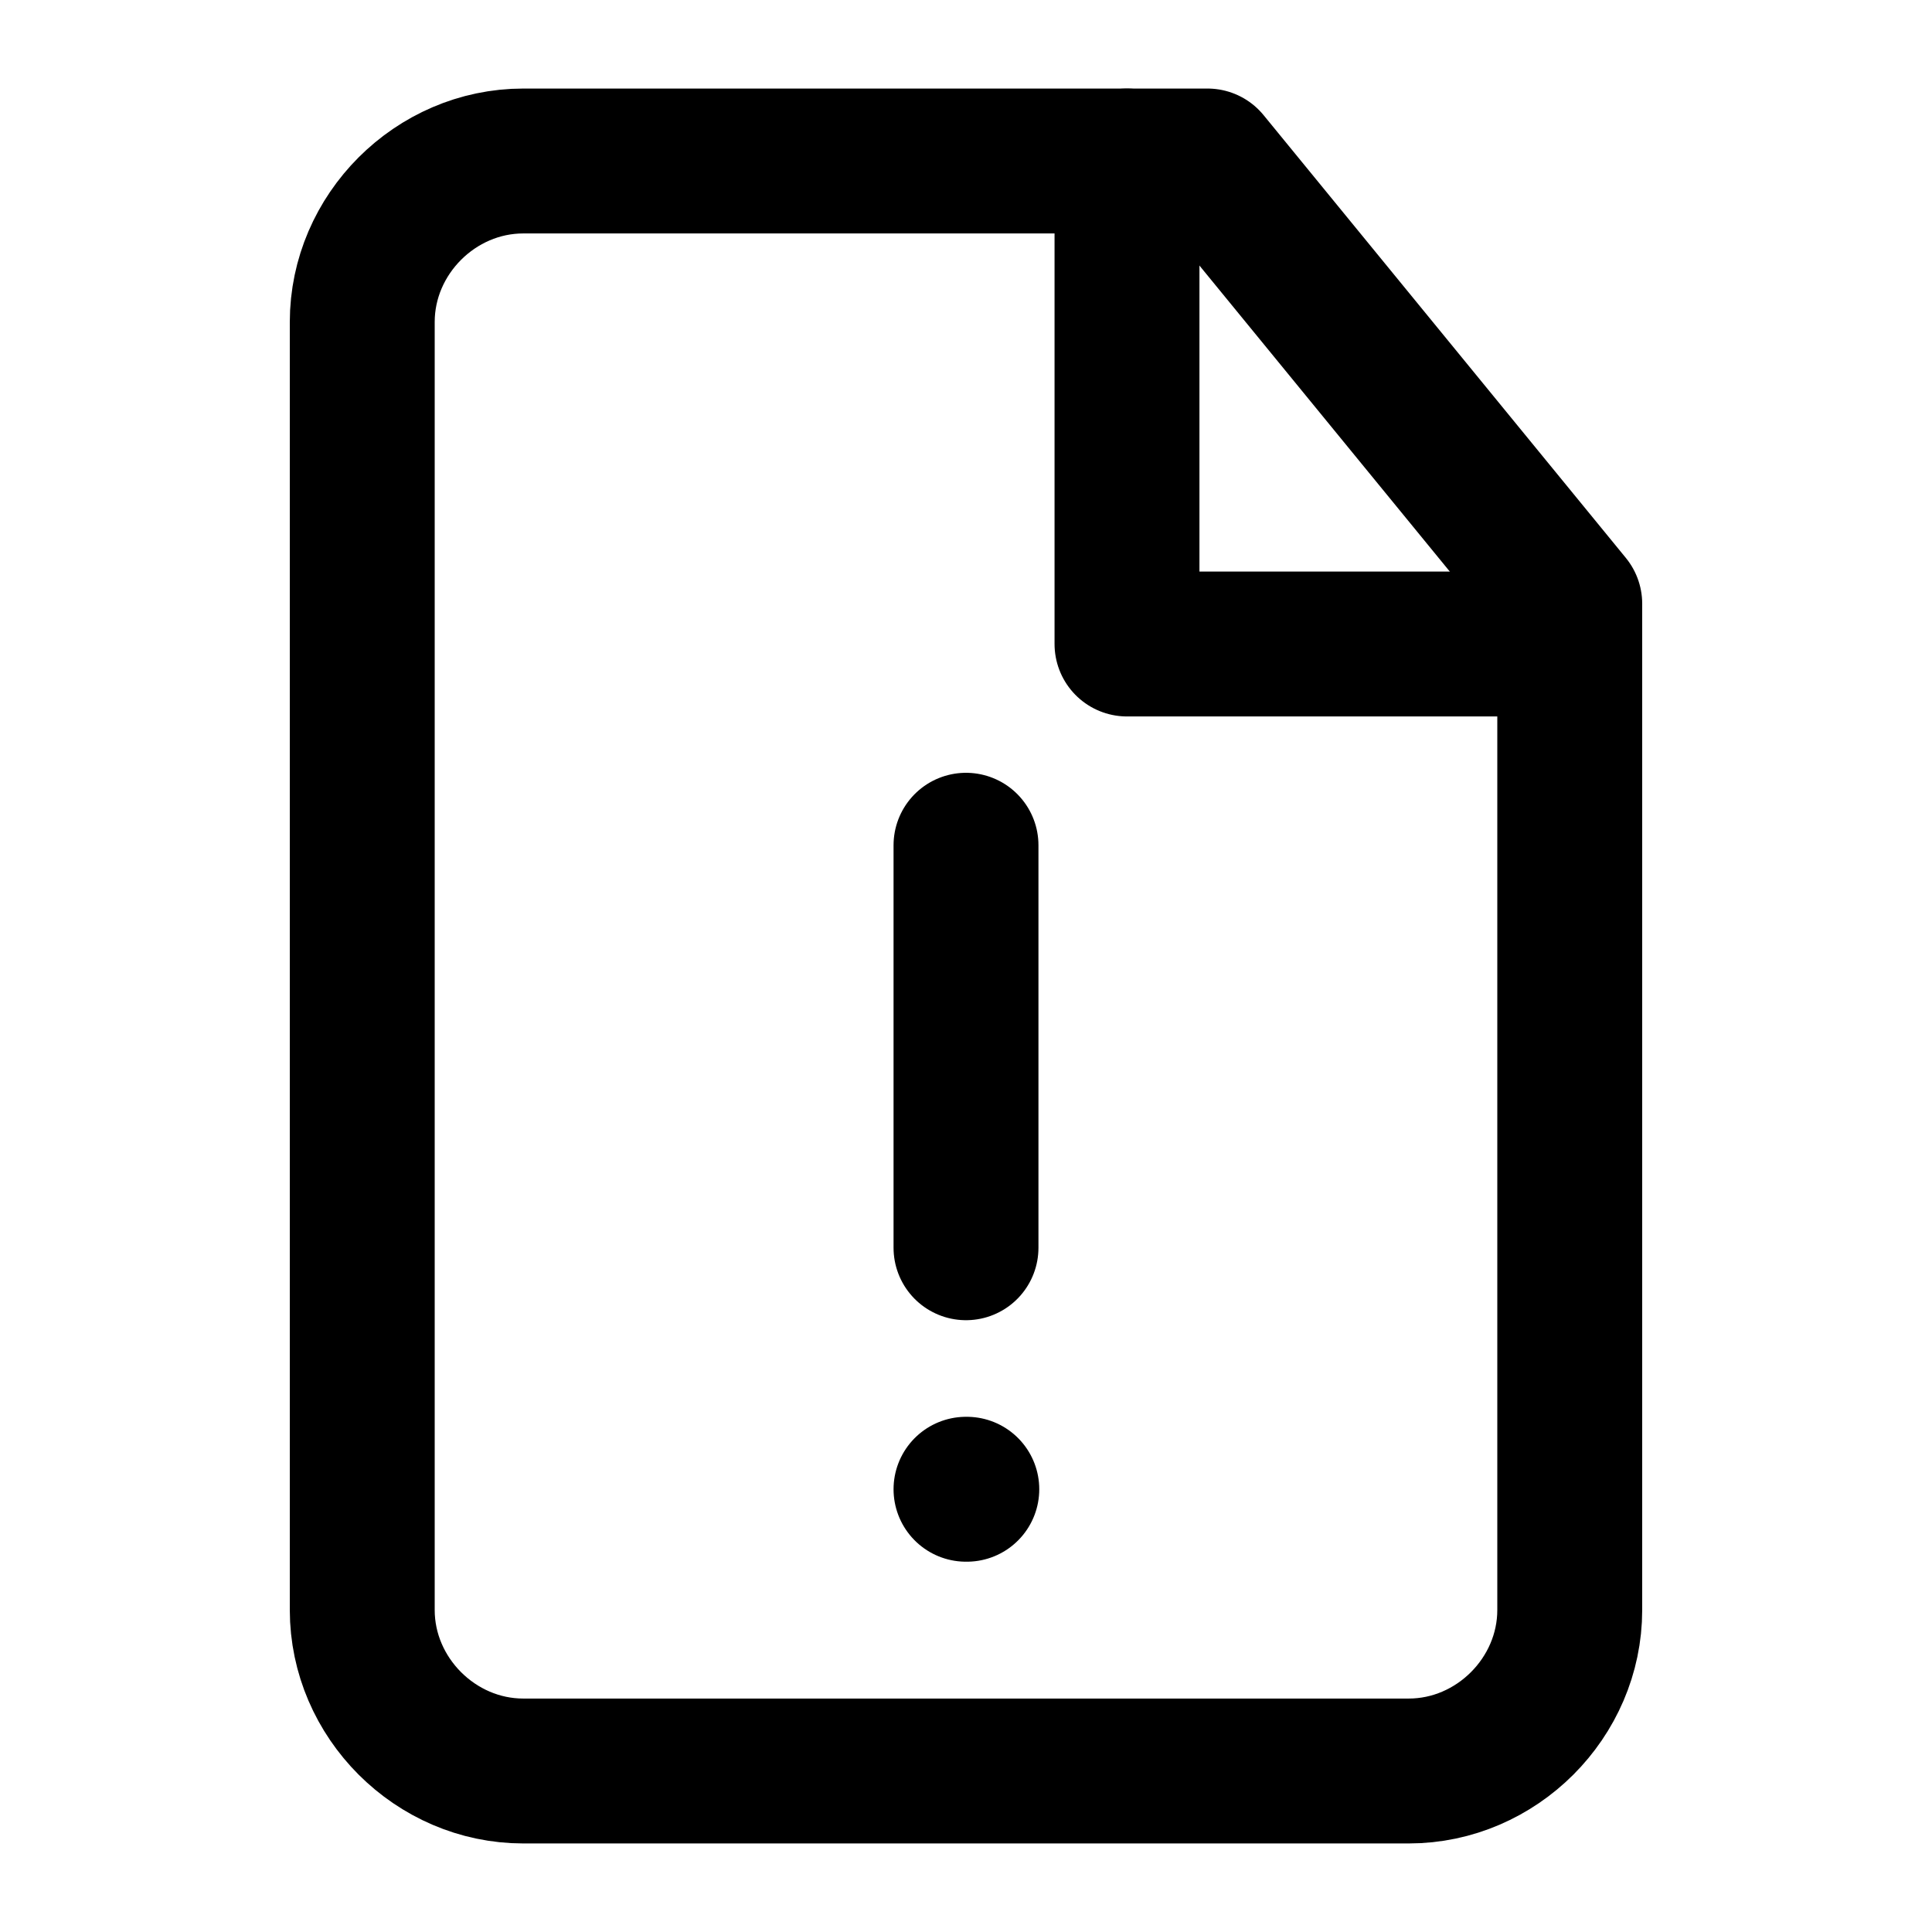 <svg xmlns="http://www.w3.org/2000/svg" width="24" height="24" fill="none" stroke="currentColor" stroke-linecap="round" stroke-linejoin="round" stroke-width="1.8" data-attribution="cc0-icons" viewBox="0 0 24 24">
  <path d="M12 15.5v-5m0 8h.01M14 2v6h5"/>
  <path d="M15 2H6.5c-1.09 0-2 .91-2 2v16c0 1.09.91 2 2 2h11c1.09 0 2-.91 2-2V7.5L15 2Z"/>
</svg>
